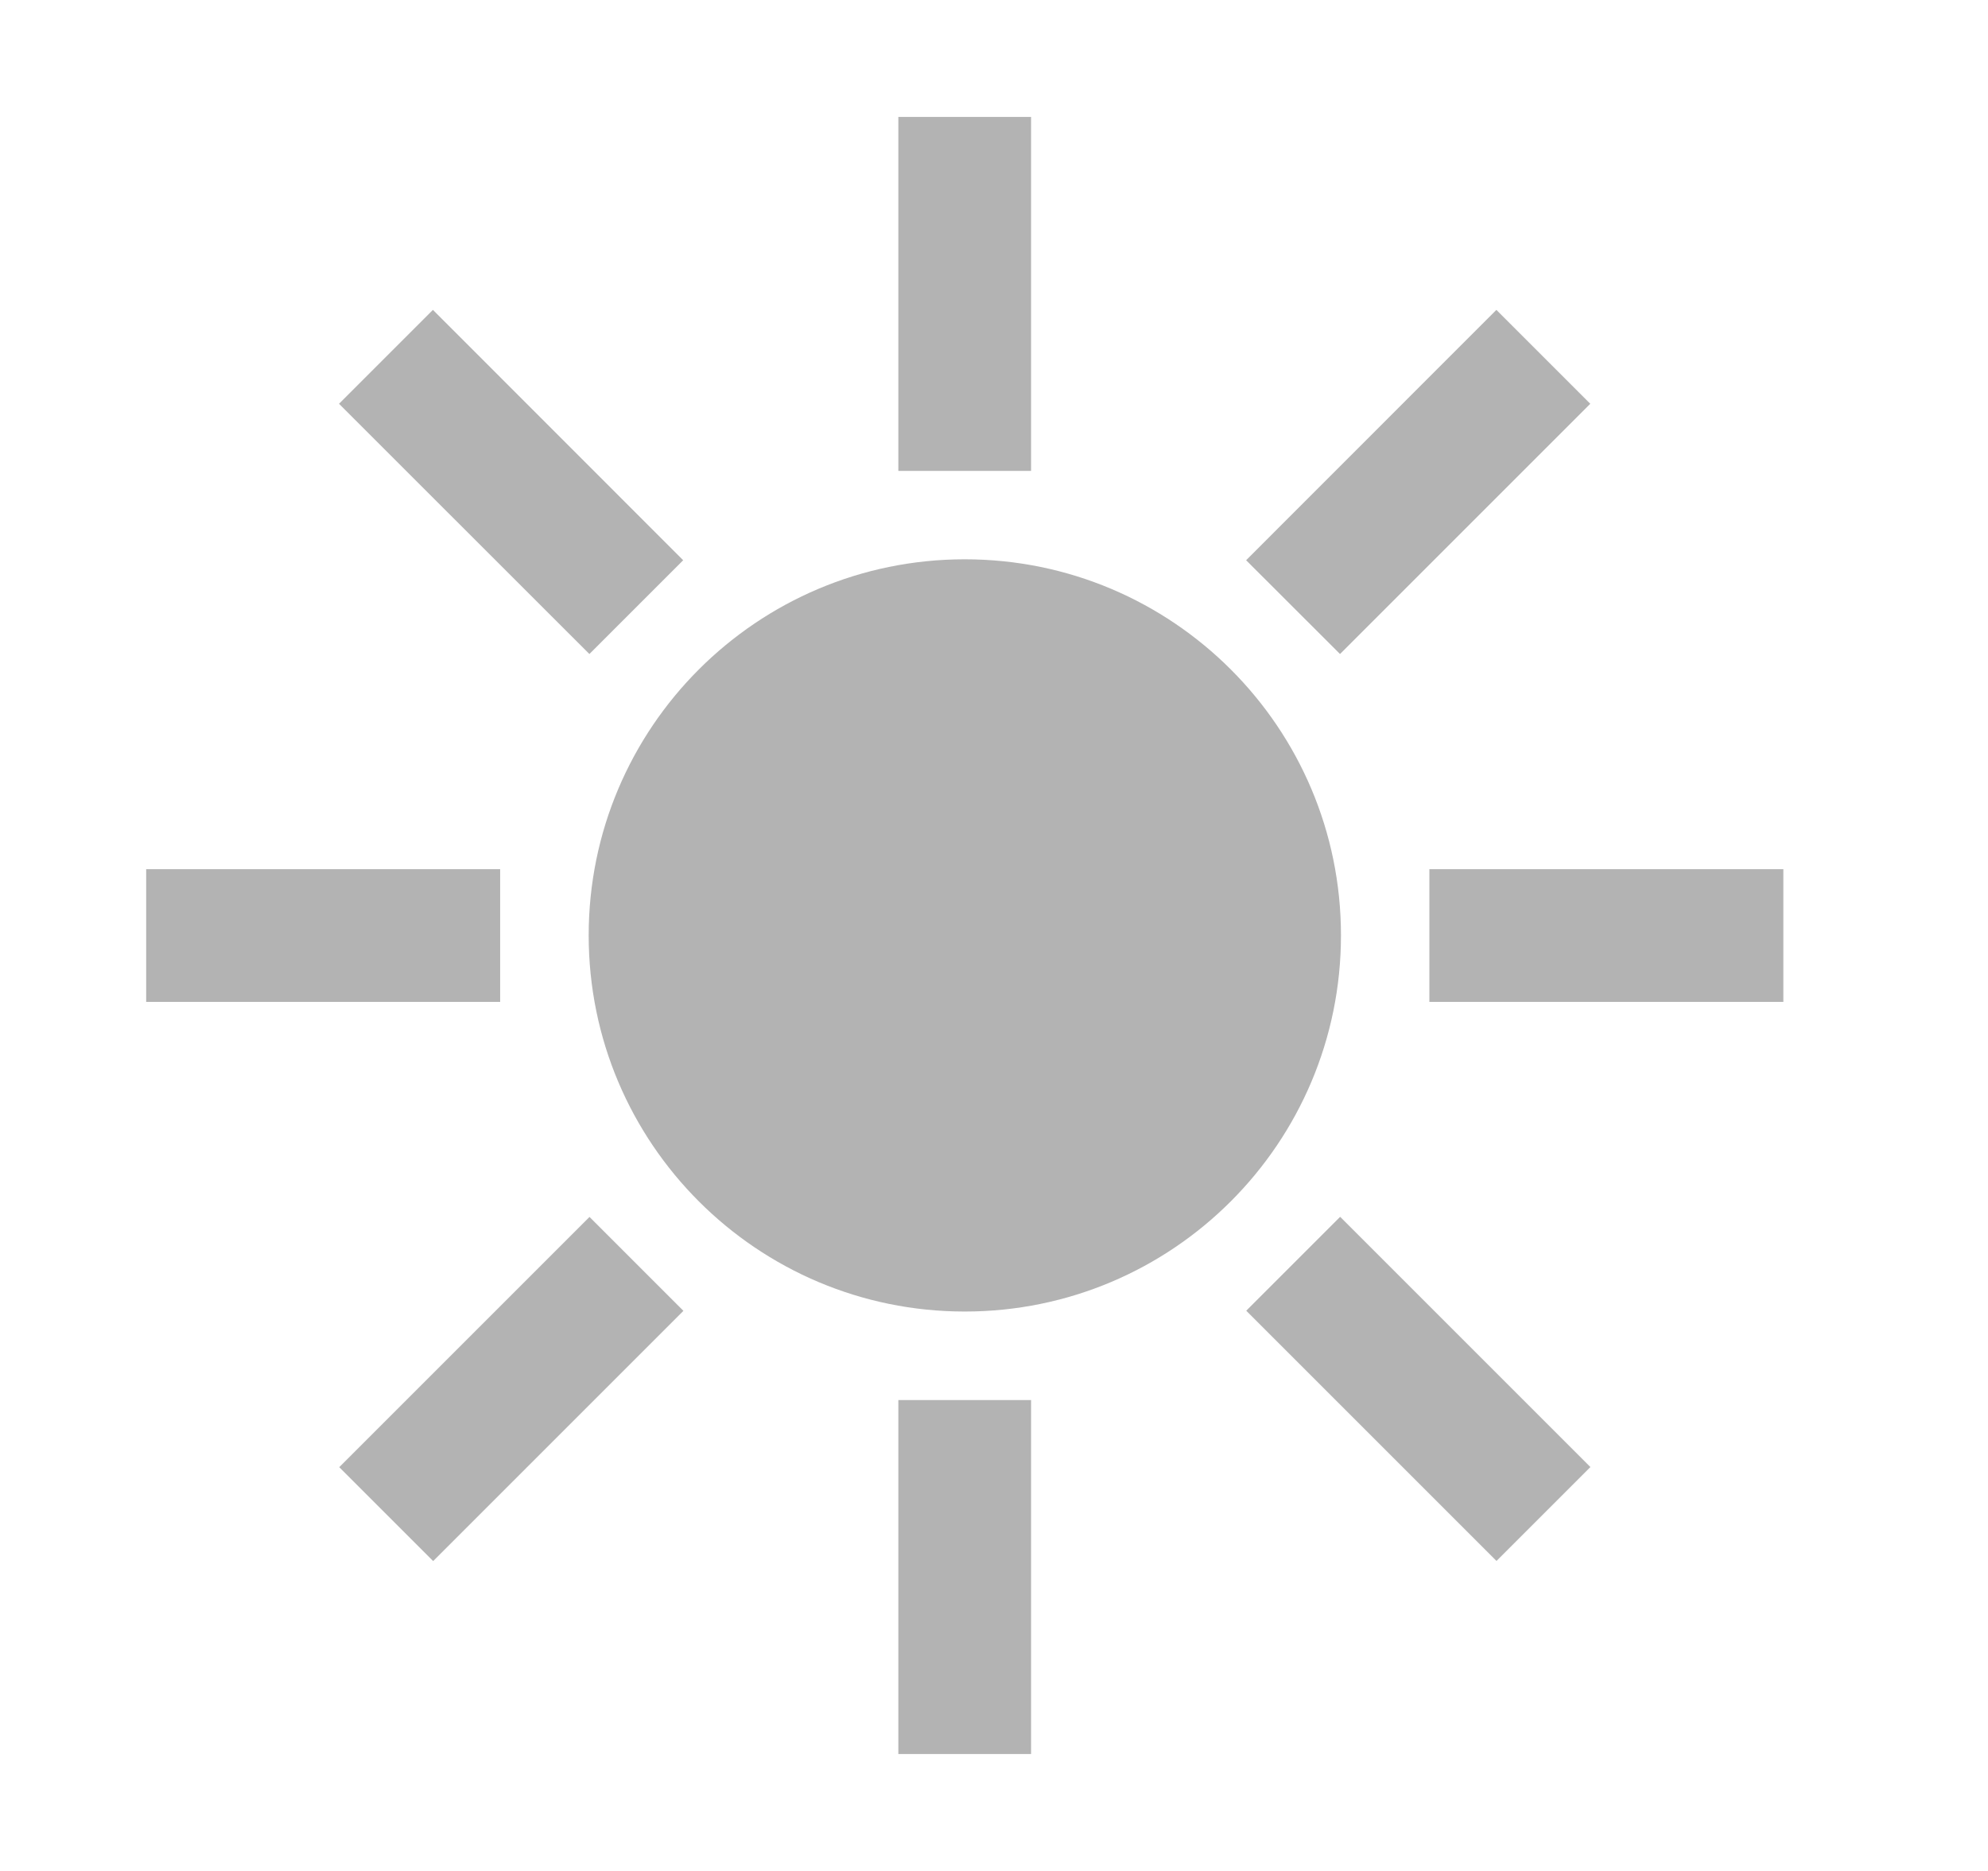 <svg width="17" height="16" viewBox="0 0 17 16" fill="none" xmlns="http://www.w3.org/2000/svg">
<path d="M11.467 7.999C11.467 9.776 10.027 11.216 8.25 11.216C6.474 11.216 5.034 9.776 5.034 7.999C5.034 6.223 6.474 4.783 8.25 4.783C10.027 4.783 11.467 6.223 11.467 7.999Z" fill="black" fill-opacity="0.3"/>
<path d="M7.682 1H8.817V4.027H7.682V1Z" fill="black" fill-opacity="0.3"/>
<path d="M7.682 11.973H8.817V15H7.682V11.973Z" fill="black" fill-opacity="0.3"/>
<path d="M1.25 7.433H4.277V8.568H1.25V7.433Z" fill="black" fill-opacity="0.3"/>
<path d="M12.223 7.433H15.25V8.568H12.223V7.433Z" fill="black" fill-opacity="0.3"/>
<path d="M10.656 4.791L12.796 2.65L13.599 3.453L11.459 5.593L10.656 4.791Z" fill="black" fill-opacity="0.3"/>
<path d="M2.901 12.547L5.041 10.407L5.844 11.21L3.704 13.35L2.901 12.547Z" fill="black" fill-opacity="0.3"/>
<path d="M2.899 3.453L3.702 2.65L5.842 4.791L5.04 5.593L2.899 3.453Z" fill="black" fill-opacity="0.3"/>
<path d="M10.657 11.209L11.46 10.406L13.6 12.546L12.797 13.349L10.657 11.209Z" fill="black" fill-opacity="0.3"/>
</svg>
